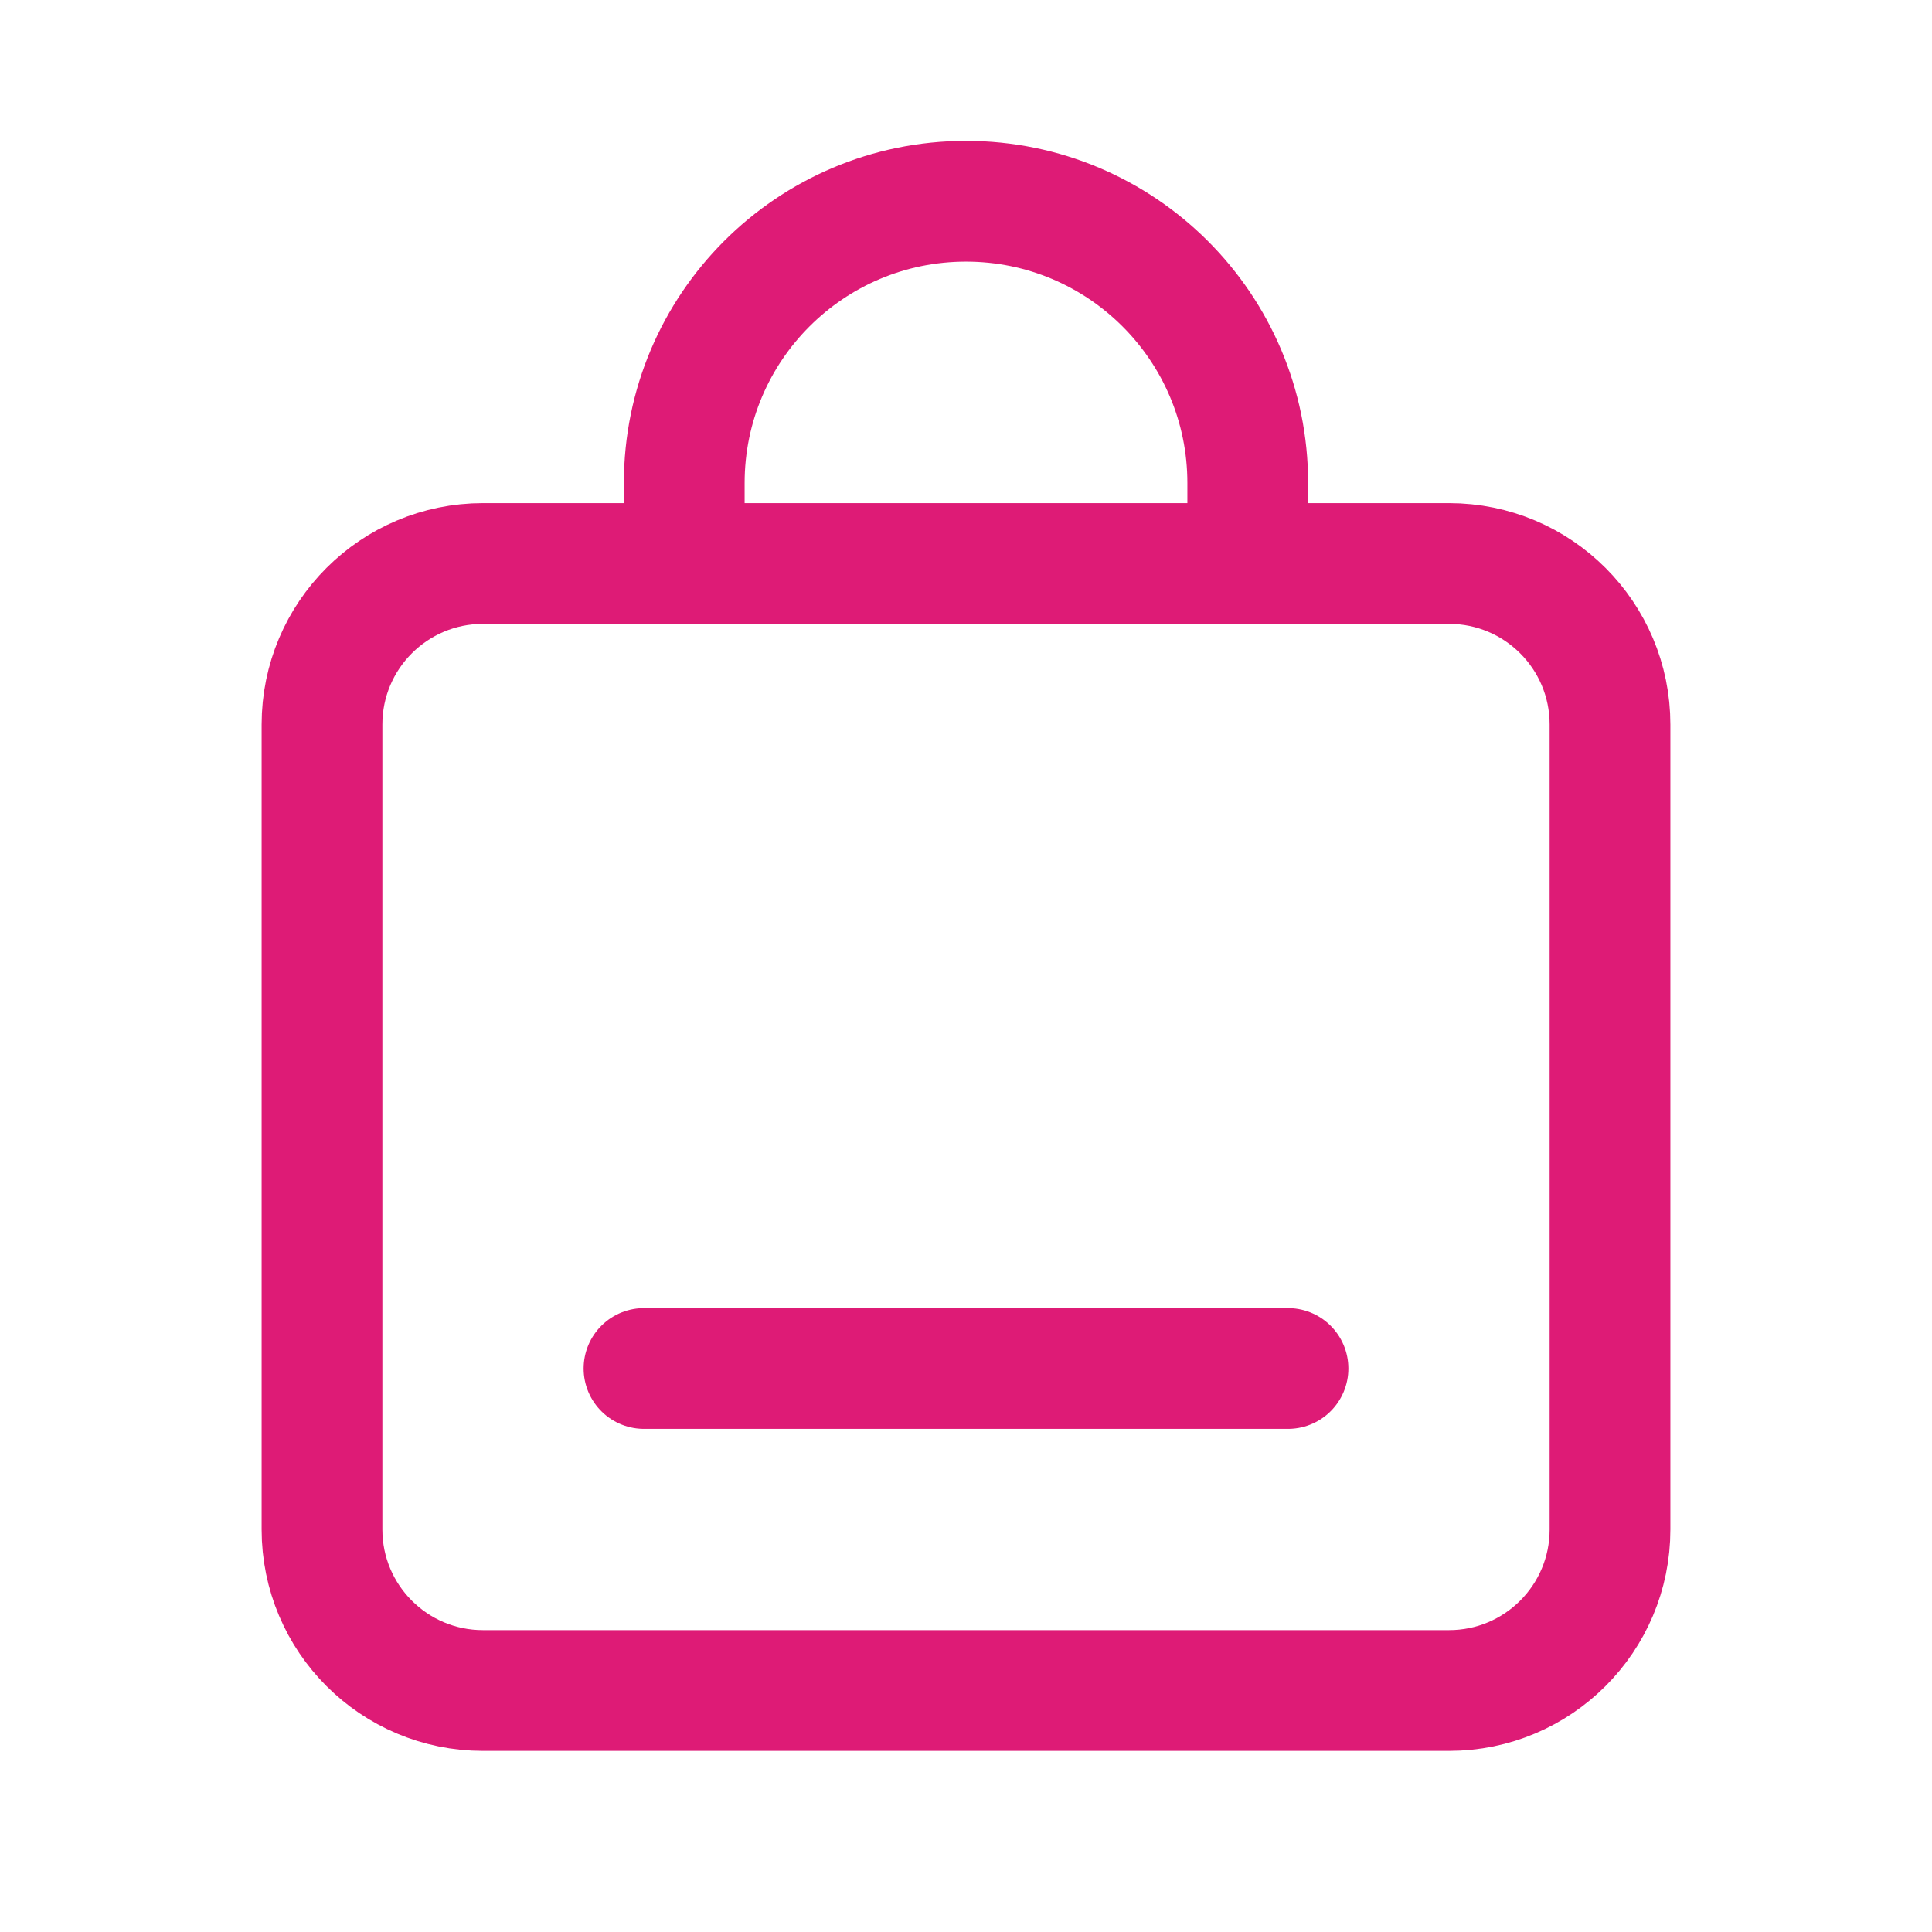 <svg width="24" height="24" viewBox="0 0 24 24" fill="none" xmlns="http://www.w3.org/2000/svg">
<path fill-rule="evenodd" clip-rule="evenodd" d="M18 21H6C4.895 21 4 20.105 4 19V9C4 7.895 4.895 7 6 7H18C19.105 7 20 7.895 20 9V19C20 20.105 19.105 21 18 21Z" stroke="#DE1B76" stroke-width="1.5" stroke-linecap="round" stroke-linejoin="round"/>
<path d="M16 17H8" stroke="#DE1B76" stroke-width="1.5" stroke-linecap="round" stroke-linejoin="round"/>
<path d="M8.5 7V6C8.5 4.067 10.067 2.5 12 2.5V2.5C13.933 2.5 15.5 4.067 15.5 6V7" stroke="#DE1B76" stroke-width="1.5" stroke-linecap="round" stroke-linejoin="round"/>
</svg>
